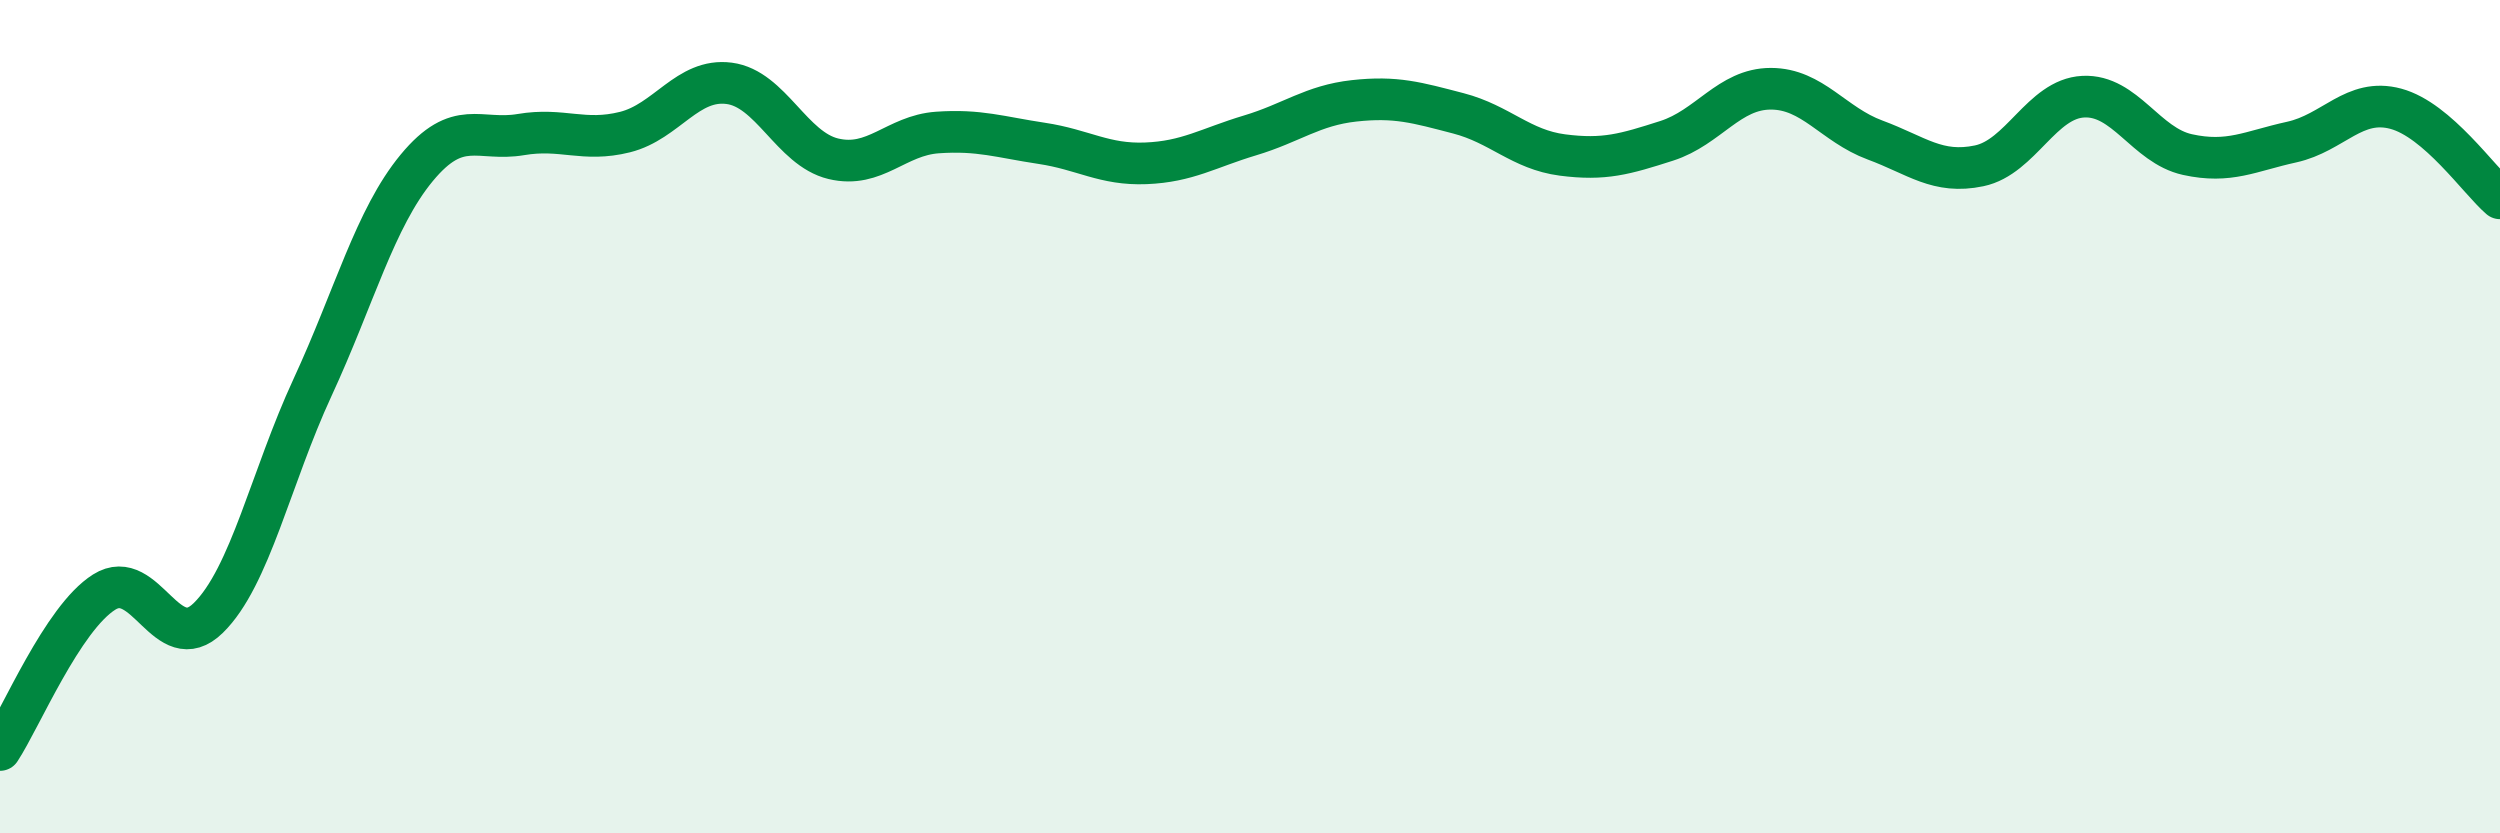 
    <svg width="60" height="20" viewBox="0 0 60 20" xmlns="http://www.w3.org/2000/svg">
      <path
        d="M 0,18 C 0.5,17.24 1.5,14.84 2.5,14.21 C 3.5,13.58 4,15.81 5,14.83 C 6,13.85 6.5,11.46 7.5,9.3 C 8.5,7.14 9,5.24 10,4.03 C 11,2.82 11.5,3.4 12.5,3.23 C 13.5,3.06 14,3.42 15,3.17 C 16,2.92 16.5,1.87 17.5,2 C 18.5,2.13 19,3.57 20,3.81 C 21,4.05 21.5,3.25 22.5,3.18 C 23.5,3.11 24,3.29 25,3.44 C 26,3.59 26.5,3.96 27.5,3.92 C 28.5,3.88 29,3.55 30,3.25 C 31,2.95 31.5,2.53 32.5,2.42 C 33.5,2.31 34,2.46 35,2.72 C 36,2.98 36.5,3.59 37.5,3.72 C 38.5,3.85 39,3.7 40,3.38 C 41,3.06 41.5,2.13 42.5,2.13 C 43.5,2.13 44,2.99 45,3.36 C 46,3.73 46.5,4.19 47.5,3.98 C 48.5,3.77 49,2.37 50,2.32 C 51,2.27 51.5,3.49 52.5,3.71 C 53.5,3.93 54,3.63 55,3.41 C 56,3.19 56.5,2.34 57.5,2.61 C 58.5,2.88 59.5,4.33 60,4.76L60 20L0 20Z"
        fill="#008740"
        opacity="0.1"
        stroke-linecap="round"
        stroke-linejoin="round"
      />
      <path
        d="M 0,18 C 0.5,17.24 1.5,14.84 2.5,14.21 C 3.5,13.58 4,15.81 5,14.83 C 6,13.85 6.5,11.46 7.5,9.3 C 8.5,7.14 9,5.24 10,4.03 C 11,2.82 11.5,3.4 12.5,3.23 C 13.5,3.06 14,3.42 15,3.17 C 16,2.92 16.5,1.87 17.5,2 C 18.5,2.13 19,3.57 20,3.81 C 21,4.05 21.5,3.25 22.5,3.18 C 23.5,3.11 24,3.29 25,3.44 C 26,3.59 26.5,3.96 27.5,3.92 C 28.5,3.88 29,3.55 30,3.25 C 31,2.95 31.5,2.53 32.5,2.42 C 33.5,2.31 34,2.46 35,2.72 C 36,2.98 36.5,3.59 37.5,3.72 C 38.5,3.85 39,3.7 40,3.38 C 41,3.06 41.5,2.13 42.5,2.13 C 43.5,2.13 44,2.99 45,3.36 C 46,3.73 46.5,4.19 47.5,3.98 C 48.5,3.77 49,2.37 50,2.32 C 51,2.27 51.5,3.49 52.5,3.71 C 53.5,3.93 54,3.63 55,3.41 C 56,3.19 56.5,2.34 57.5,2.61 C 58.5,2.88 59.5,4.33 60,4.76"
        stroke="#008740"
        stroke-width="1"
        fill="none"
        stroke-linecap="round"
        stroke-linejoin="round"
      />
    </svg>
  